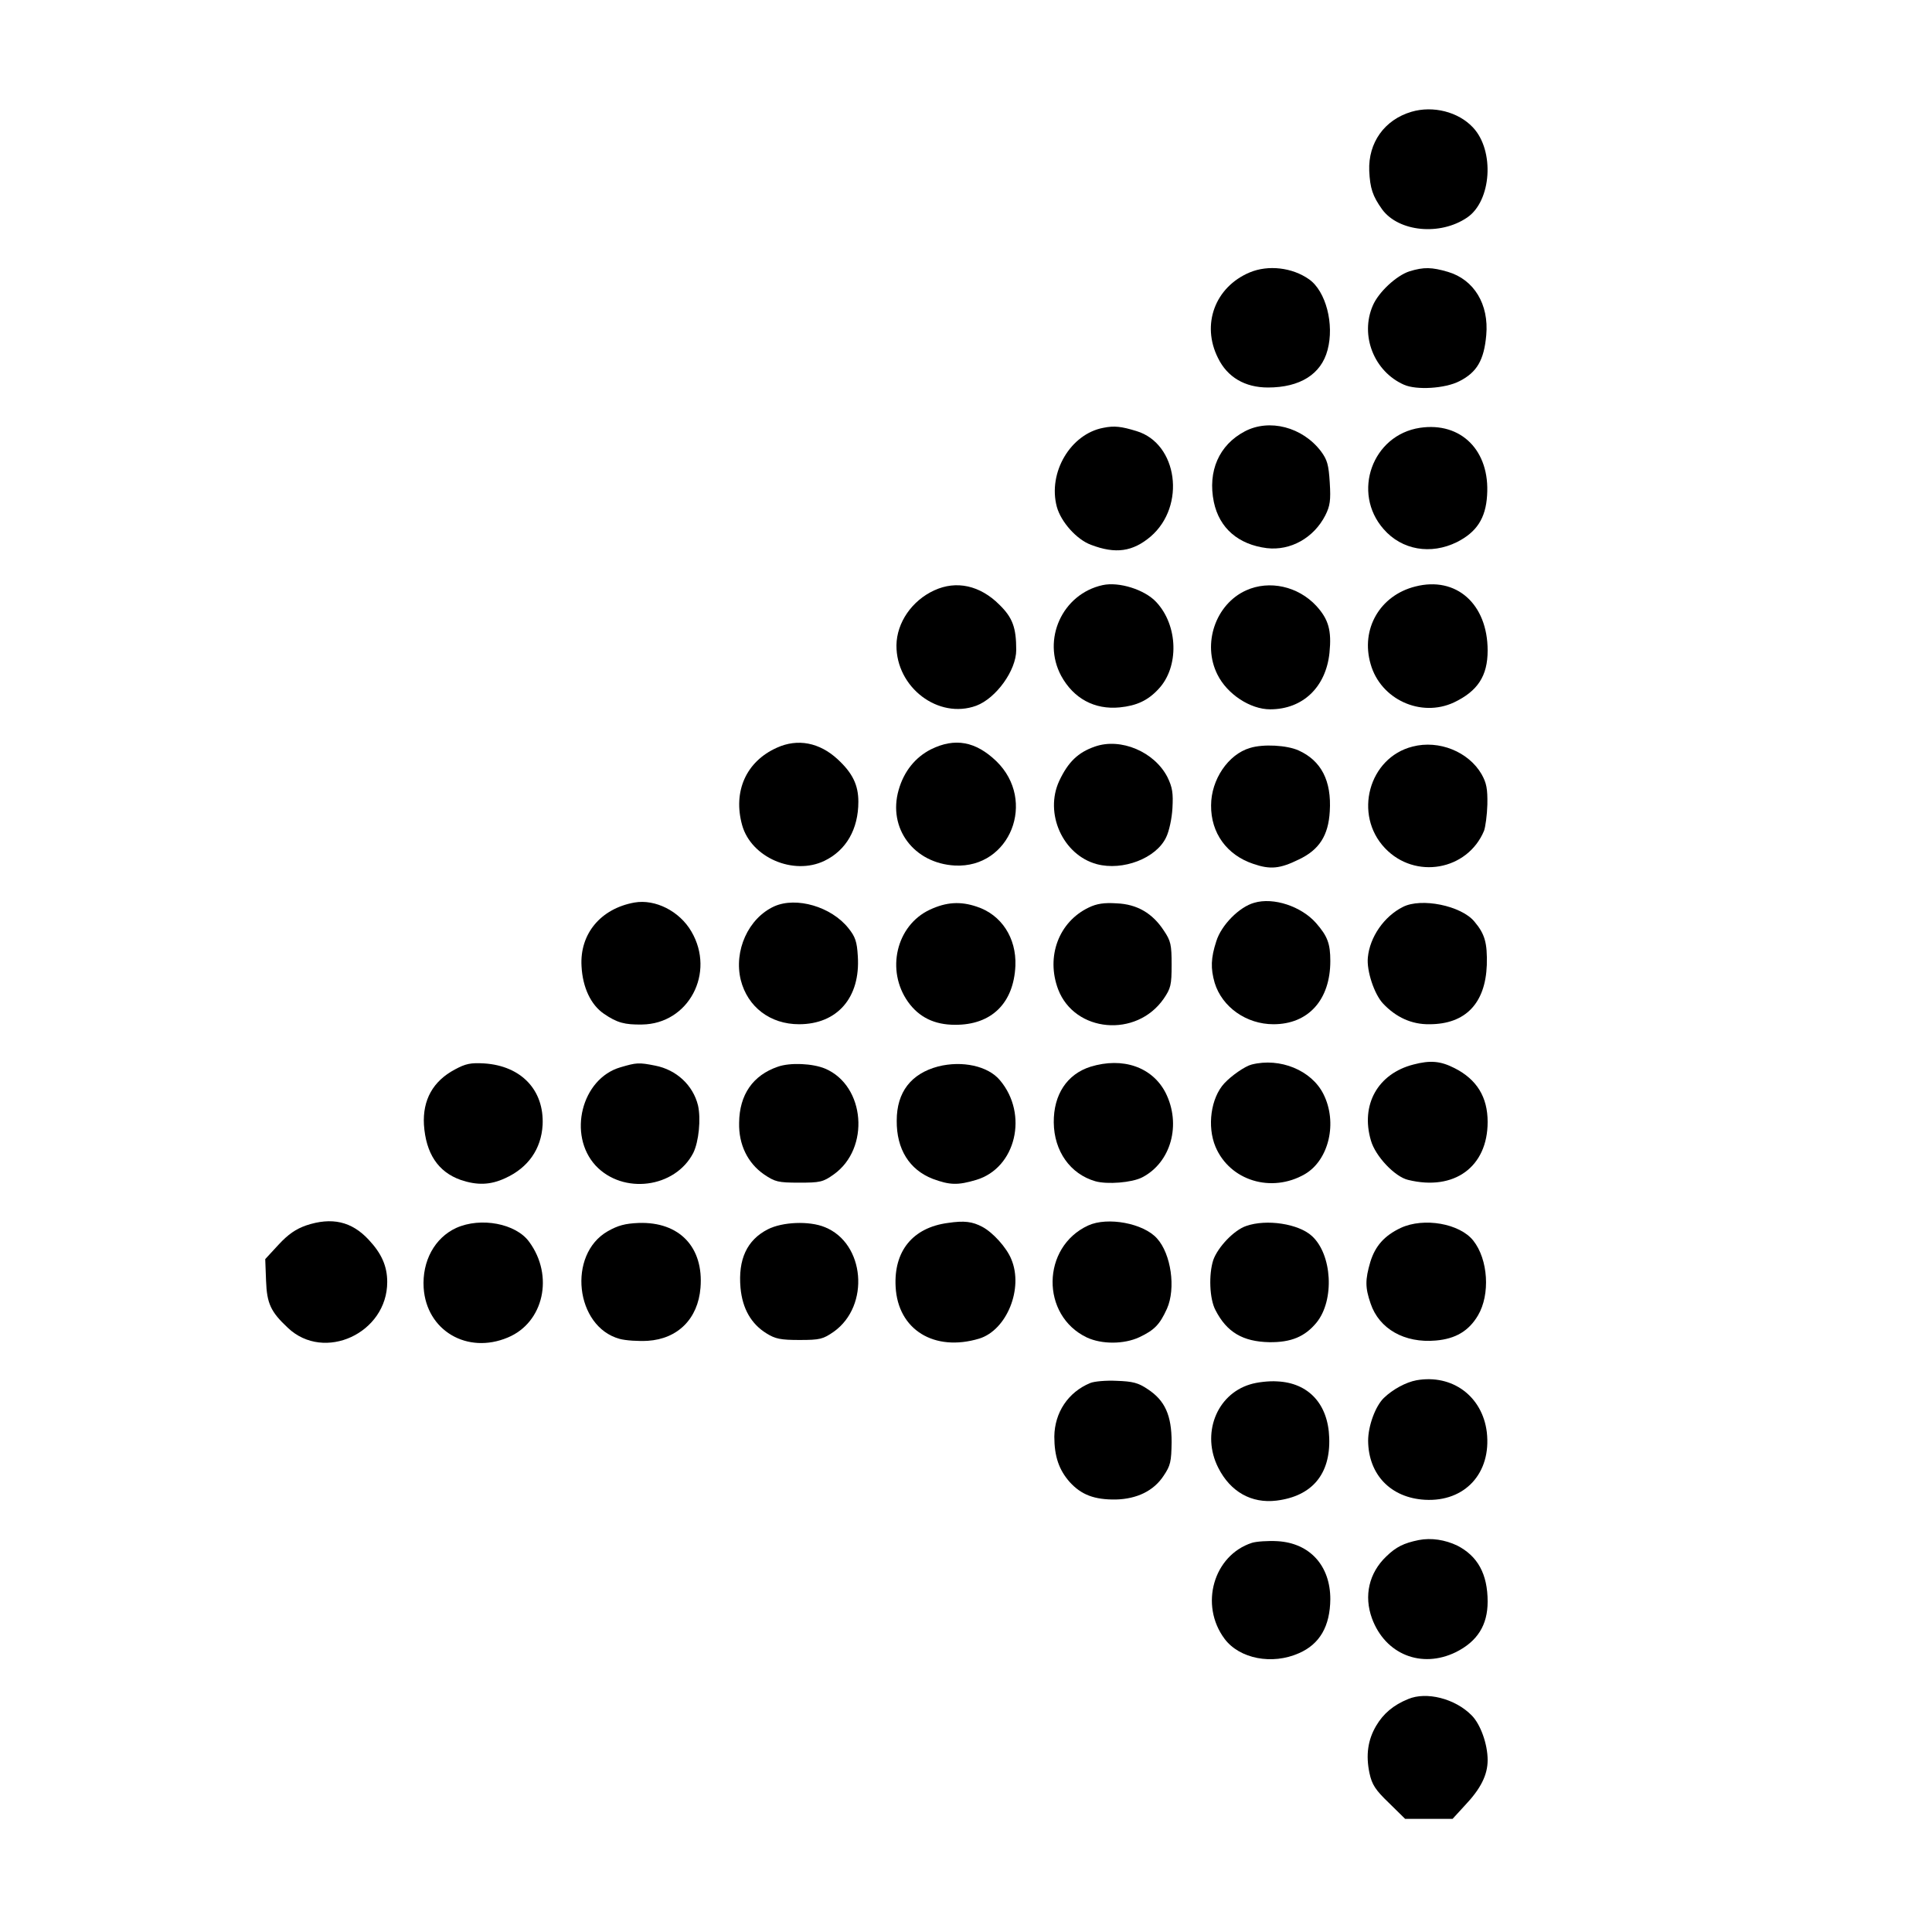 <?xml version="1.0" standalone="no"?>
<!DOCTYPE svg PUBLIC "-//W3C//DTD SVG 20010904//EN"
 "http://www.w3.org/TR/2001/REC-SVG-20010904/DTD/svg10.dtd">
<svg version="1.0" xmlns="http://www.w3.org/2000/svg"
 width="700pt" height="700pt" viewBox="0 0 700 700"
 preserveAspectRatio="xMidYMid meet">
<g transform="translate(0,700) scale(0.1,-0.1)"
fill="#000000" stroke="none">
<path d="M5114 6595 c-98 -29 -157 -112 -153 -214 3 -63 12 -91 47 -140 60
-81 210 -96 308 -29 88 60 100 242 21 326 -53 57 -145 80 -223 57z"/>
<path d="M4528 6013 c-126 -53 -176 -189 -115 -310 34 -70 98 -107 181 -107
116 0 193 48 216 136 25 93 -6 213 -67 256 -61 43 -148 53 -215 25z"/>
<path d="M5107 6017 c-47 -15 -112 -75 -133 -124 -47 -108 4 -239 113 -287 45
-20 149 -14 201 13 63 32 89 76 97 167 10 111 -44 201 -139 229 -58 17 -87 18
-139 2z"/>
<path d="M3998 5450 c-119 -22 -202 -162 -169 -286 15 -55 72 -119 124 -138
89 -34 151 -25 216 30 129 111 98 337 -51 382 -55 17 -81 20 -120 12z"/>
<path d="M4510 5437 c-93 -49 -135 -144 -112 -256 20 -95 89 -154 192 -167 86
-10 170 37 212 119 17 34 20 54 16 118 -4 65 -9 83 -32 114 -67 88 -187 119
-276 72z"/>
<path d="M5145 5450 c-173 -26 -248 -235 -132 -367 66 -76 171 -94 266 -47 71
36 104 86 109 169 11 162 -94 267 -243 245z"/>
<path d="M3995 4880 c-146 -32 -221 -197 -150 -329 45 -82 121 -123 212 -114
61 6 102 25 140 66 76 80 72 231 -8 316 -42 45 -135 74 -194 61z"/>
<path d="M5128 4875 c-128 -32 -199 -154 -162 -281 36 -128 182 -195 302 -139
86 41 122 96 122 188 0 169 -114 270 -262 232z"/>
<path d="M3385 4861 c-81 -37 -136 -117 -137 -199 -1 -153 152 -269 289 -219
72 27 145 128 145 202 0 81 -13 117 -61 164 -70 70 -156 89 -236 52z"/>
<path d="M4515 4861 c-111 -50 -160 -194 -104 -305 35 -71 119 -126 191 -126
118 0 202 80 215 205 8 80 -3 121 -48 170 -66 71 -170 94 -254 56z"/>
<path d="M2815 4291 c-112 -50 -160 -159 -126 -281 33 -117 186 -183 298 -129
79 38 123 115 123 214 0 61 -21 104 -75 154 -66 61 -145 76 -220 42z"/>
<path d="M3373 4285 c-57 -29 -98 -80 -117 -147 -40 -139 55 -266 204 -274
200 -10 297 235 150 378 -75 72 -150 86 -237 43z"/>
<path d="M3967 4295 c-61 -21 -97 -56 -129 -124 -55 -118 13 -269 136 -302 94
-25 215 21 251 97 11 22 21 69 23 106 3 54 0 75 -18 112 -47 92 -169 144 -263
111z"/>
<path d="M5118 4295 c-159 -40 -215 -247 -100 -368 109 -115 299 -81 359 63 5
14 11 57 12 95 1 57 -3 78 -21 110 -47 81 -154 125 -250 100z"/>
<path d="M4529 4290 c-79 -23 -141 -115 -141 -208 -1 -100 57 -180 153 -212
61 -21 96 -18 165 16 74 35 107 87 112 174 7 111 -31 184 -113 221 -42 19
-128 24 -176 9z"/>
<path d="M2299 3730 c-123 -22 -199 -114 -192 -231 4 -77 34 -140 81 -172 48
-33 76 -40 138 -39 169 2 267 187 179 337 -43 74 -131 118 -206 105z"/>
<path d="M4544 3729 c-54 -15 -119 -81 -137 -139 -20 -61 -21 -99 -6 -151 27
-88 115 -150 213 -150 126 0 206 88 206 229 0 63 -10 90 -52 138 -53 60 -154
94 -224 73z"/>
<path d="M2805 3716 c-94 -43 -147 -161 -121 -267 25 -98 107 -160 211 -160
139 0 223 97 213 247 -3 52 -9 70 -34 101 -62 78 -189 115 -269 79z"/>
<path d="M3369 3704 c-122 -57 -160 -220 -79 -334 40 -56 96 -83 170 -83 133
-1 213 79 219 214 4 101 -51 185 -140 214 -59 20 -110 17 -170 -11z"/>
<path d="M3945 3712 c-109 -52 -156 -178 -111 -297 60 -156 283 -176 382 -34
26 38 29 50 29 124 0 72 -3 86 -28 123 -41 63 -97 96 -171 99 -45 3 -72 -1
-101 -15z"/>
<path d="M5083 3714 c-68 -34 -120 -109 -127 -183 -5 -48 23 -133 55 -167 47
-50 104 -76 168 -75 131 0 203 76 208 215 2 80 -7 112 -45 157 -48 58 -193 87
-259 53z"/>
<path d="M5121 3143 c-129 -33 -192 -146 -154 -275 16 -57 87 -132 135 -143
167 -41 288 47 288 210 0 90 -39 154 -120 195 -51 26 -88 29 -149 13z"/>
<path d="M1648 3125 c-79 -42 -117 -110 -112 -200 7 -104 51 -171 133 -200 59
-20 107 -19 161 6 84 38 131 106 136 193 6 126 -77 214 -211 223 -50 3 -68 -1
-107 -22z"/>
<path d="M2248 3133 c-141 -41 -192 -245 -90 -356 99 -106 288 -82 354 46 20
41 28 123 17 172 -18 73 -78 129 -155 144 -60 12 -68 11 -126 -6z"/>
<path d="M2818 3135 c-90 -31 -139 -101 -140 -203 -2 -79 31 -146 90 -187 40
-27 51 -30 127 -30 76 0 87 2 126 30 132 94 114 321 -31 383 -45 19 -127 23
-172 7z"/>
<path d="M3399 3136 c-98 -26 -150 -93 -150 -196 -1 -104 46 -178 130 -211 62
-23 91 -24 158 -4 144 43 190 238 86 361 -43 52 -137 72 -224 50z"/>
<path d="M3951 3135 c-85 -27 -134 -101 -133 -202 1 -104 60 -187 151 -213 43
-12 132 -5 169 14 105 54 143 192 85 307 -48 93 -155 130 -272 94z"/>
<path d="M4535 3143 c-24 -6 -73 -40 -99 -68 -49 -53 -63 -156 -32 -230 52
-123 203 -169 324 -99 87 51 119 187 67 290 -43 86 -157 133 -260 107z"/>
<path d="M1109 2560 c-37 -13 -65 -32 -100 -70 l-48 -52 3 -79 c3 -82 17 -112
79 -170 132 -125 360 -19 360 166 0 58 -21 104 -67 153 -62 67 -134 83 -227
52z"/>
<path d="M3434 2569 c-127 -17 -196 -102 -189 -231 8 -156 140 -237 303 -188
100 31 161 182 116 288 -17 42 -67 97 -105 117 -36 19 -65 23 -125 14z"/>
<path d="M3943 2560 c-170 -78 -173 -326 -5 -406 54 -25 134 -25 190 1 55 26
74 46 100 103 33 74 15 199 -36 255 -49 55 -179 79 -249 47z"/>
<path d="M1653 2551 c-78 -36 -124 -120 -118 -217 10 -155 158 -242 305 -180
130 54 168 224 77 347 -48 66 -175 90 -264 50z"/>
<path d="M2202 2539 c-147 -84 -118 -346 43 -390 22 -6 68 -9 102 -7 109 7
182 80 191 192 12 147 -76 240 -224 235 -49 -2 -75 -9 -112 -30z"/>
<path d="M2782 2546 c-76 -39 -108 -109 -99 -212 7 -76 39 -131 94 -165 32
-20 51 -24 120 -24 74 0 85 3 124 30 132 94 113 321 -33 379 -56 23 -153 19
-206 -8z"/>
<path d="M4515 2558 c-44 -15 -102 -76 -119 -123 -17 -52 -14 -141 8 -182 41
-80 99 -114 195 -116 79 -1 129 20 171 71 66 81 57 247 -17 314 -48 44 -164
62 -238 36z"/>
<path d="M5075 2551 c-59 -28 -92 -65 -110 -123 -19 -65 -19 -93 1 -151 31
-92 123 -144 236 -134 72 6 120 35 153 91 45 76 37 203 -17 271 -49 62 -179
85 -263 46z"/>
<path d="M5132 1999 c-38 -7 -86 -33 -118 -64 -31 -30 -57 -102 -57 -155 1
-123 82 -207 206 -214 145 -8 241 97 224 245 -16 130 -125 211 -255 188z"/>
<path d="M3950 1989 c-80 -33 -129 -107 -130 -194 0 -72 17 -121 56 -165 42
-46 89 -64 167 -63 76 2 137 31 173 86 25 37 28 51 29 122 0 97 -24 151 -87
192 -34 23 -54 28 -112 30 -39 2 -82 -2 -96 -8z"/>
<path d="M4529 1984 c-122 -37 -177 -180 -115 -302 44 -87 120 -130 211 -119
129 16 196 96 191 228 -4 122 -75 199 -189 204 -29 2 -73 -3 -98 -11z"/>
<path d="M5140 1420 c-54 -11 -82 -25 -117 -59 -63 -60 -82 -143 -52 -225 48
-130 179 -183 304 -122 78 39 115 98 115 183 0 100 -36 165 -110 203 -44 21
-94 29 -140 20z"/>
<path d="M4536 1410 c-139 -45 -191 -225 -99 -348 54 -72 172 -95 269 -52 76
33 113 98 114 196 0 121 -74 203 -191 210 -35 2 -77 -1 -93 -6z"/>
<path d="M5102 844 c-54 -22 -90 -53 -116 -97 -30 -51 -38 -106 -24 -172 9
-41 21 -60 70 -107 l59 -58 86 0 86 0 44 48 c58 61 83 111 83 165 0 58 -26
130 -58 162 -60 61 -164 87 -230 59z"/>
</g>
</svg>
